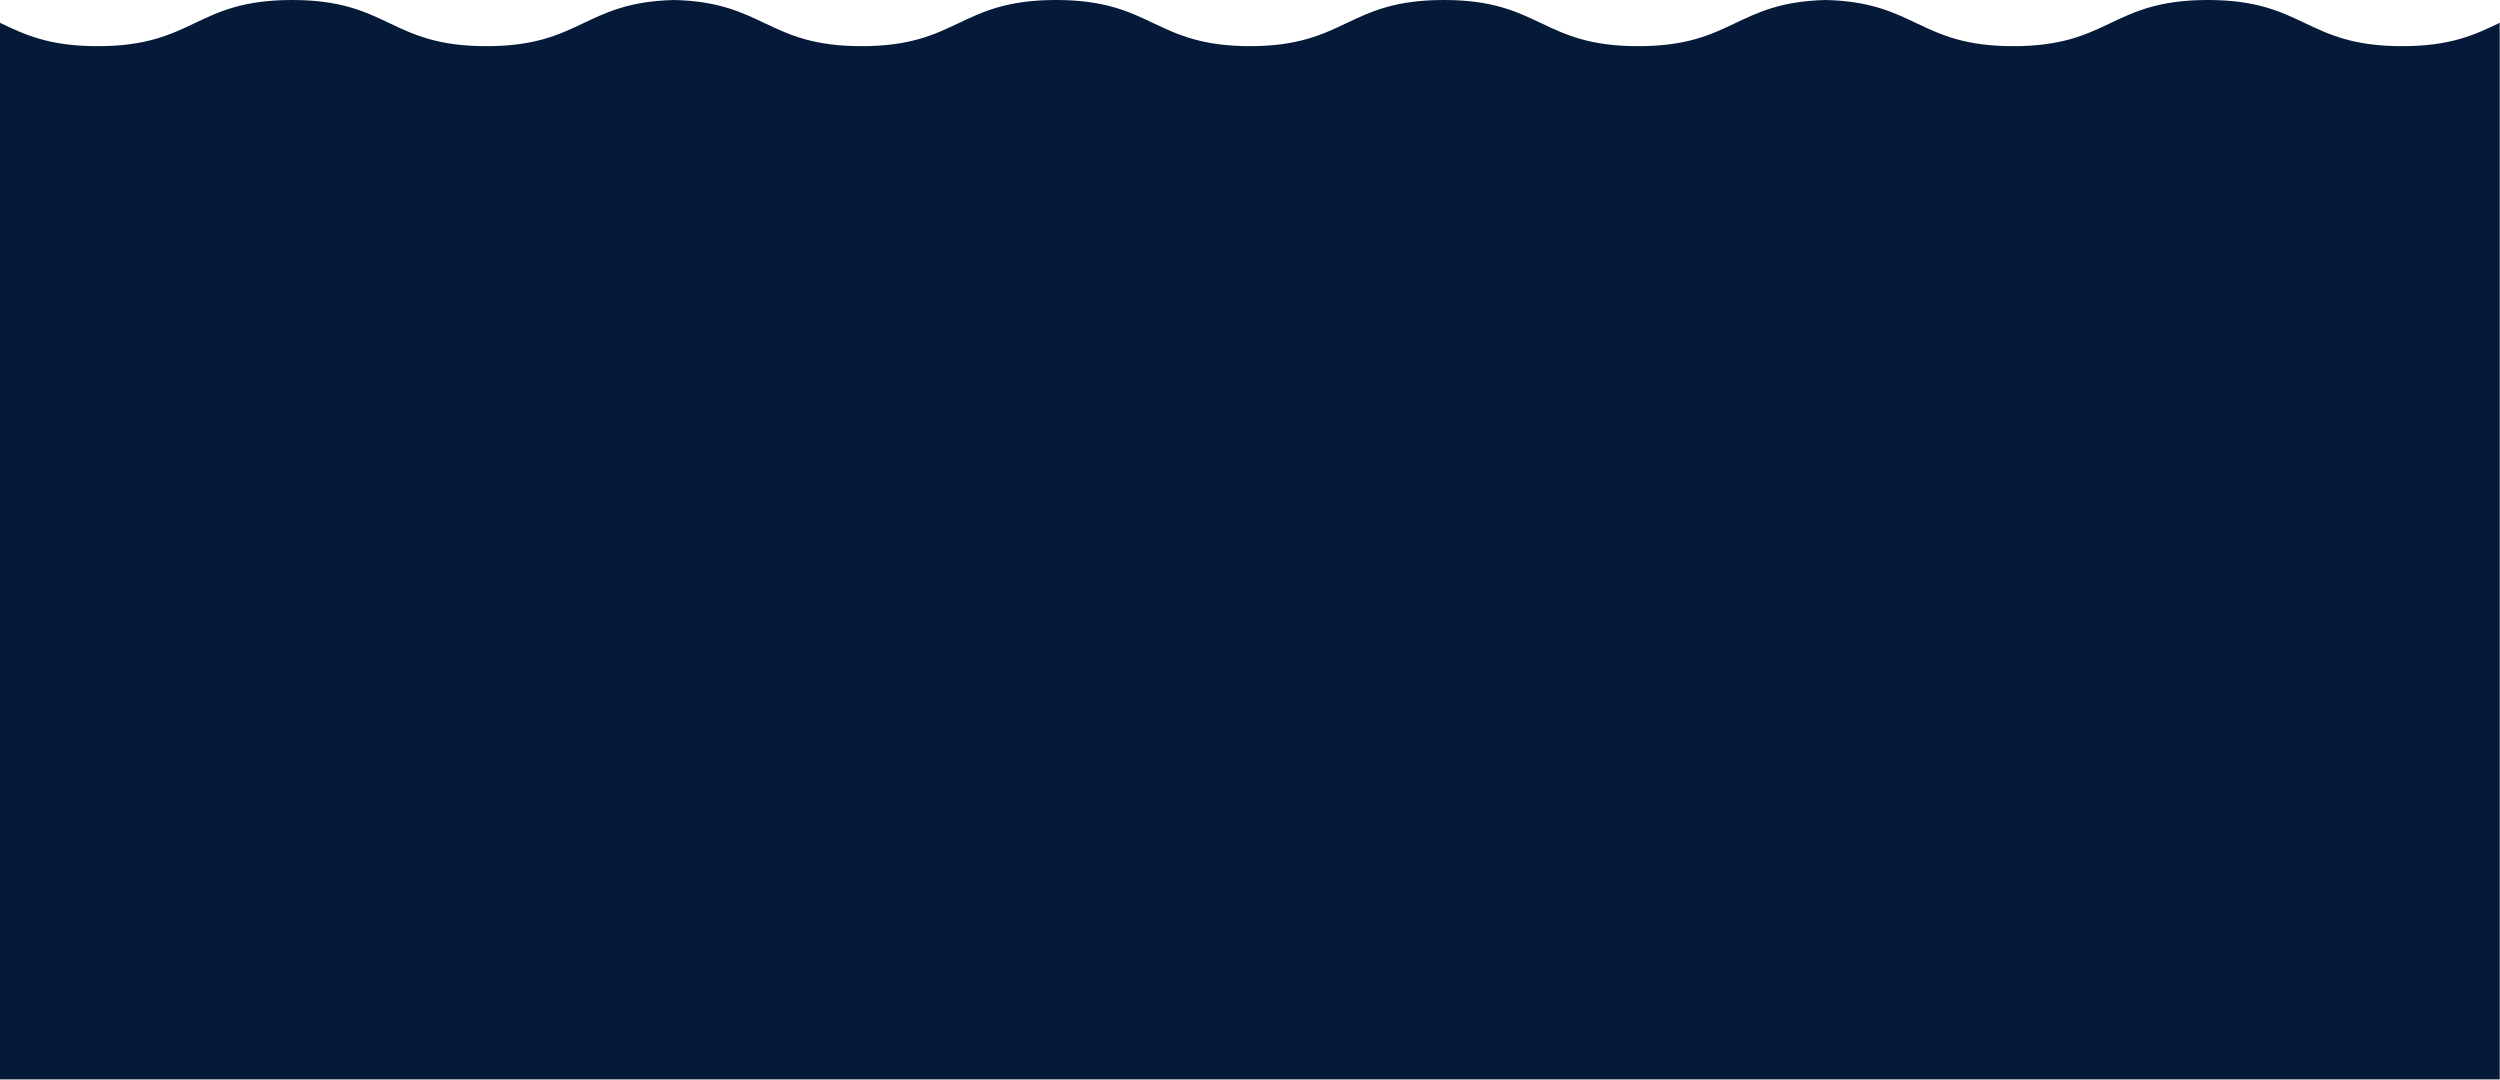 <?xml version="1.0" encoding="UTF-8"?> <svg xmlns="http://www.w3.org/2000/svg" width="1722" height="744" viewBox="0 0 1722 744" fill="none"> <path d="M1654.6 31.8C1587.6 31.8 1587.6 0 1520.7 0C1453.7 0 1453.7 31.8 1386.8 31.8C1321.5 31.8 1319.9 1.5 1257.6 0C1195.3 1.5 1193.8 31.8 1128.4 31.8C1061.4 31.8 1061.4 0 994.5 0C927.7 0 927.5 31.7 861 31.8C794.4 31.7 794.2 0 727.4 0C660.4 0 660.4 31.8 593.5 31.8C528.2 31.8 526.6 1.5 464.3 0C402 1.5 400.4 31.8 335.1 31.8C268.1 31.8 268.1 0 201.2 0C134.2 0 134.2 31.8 67.3 31.8C33.6 31.8 16.9 23.8 0 15.7V743.5H464.3H793.2H928.6H1257.5H1721.8V15.7C1705 23.8 1688.2 31.8 1654.6 31.8Z" fill="#051A38"></path> </svg> 
